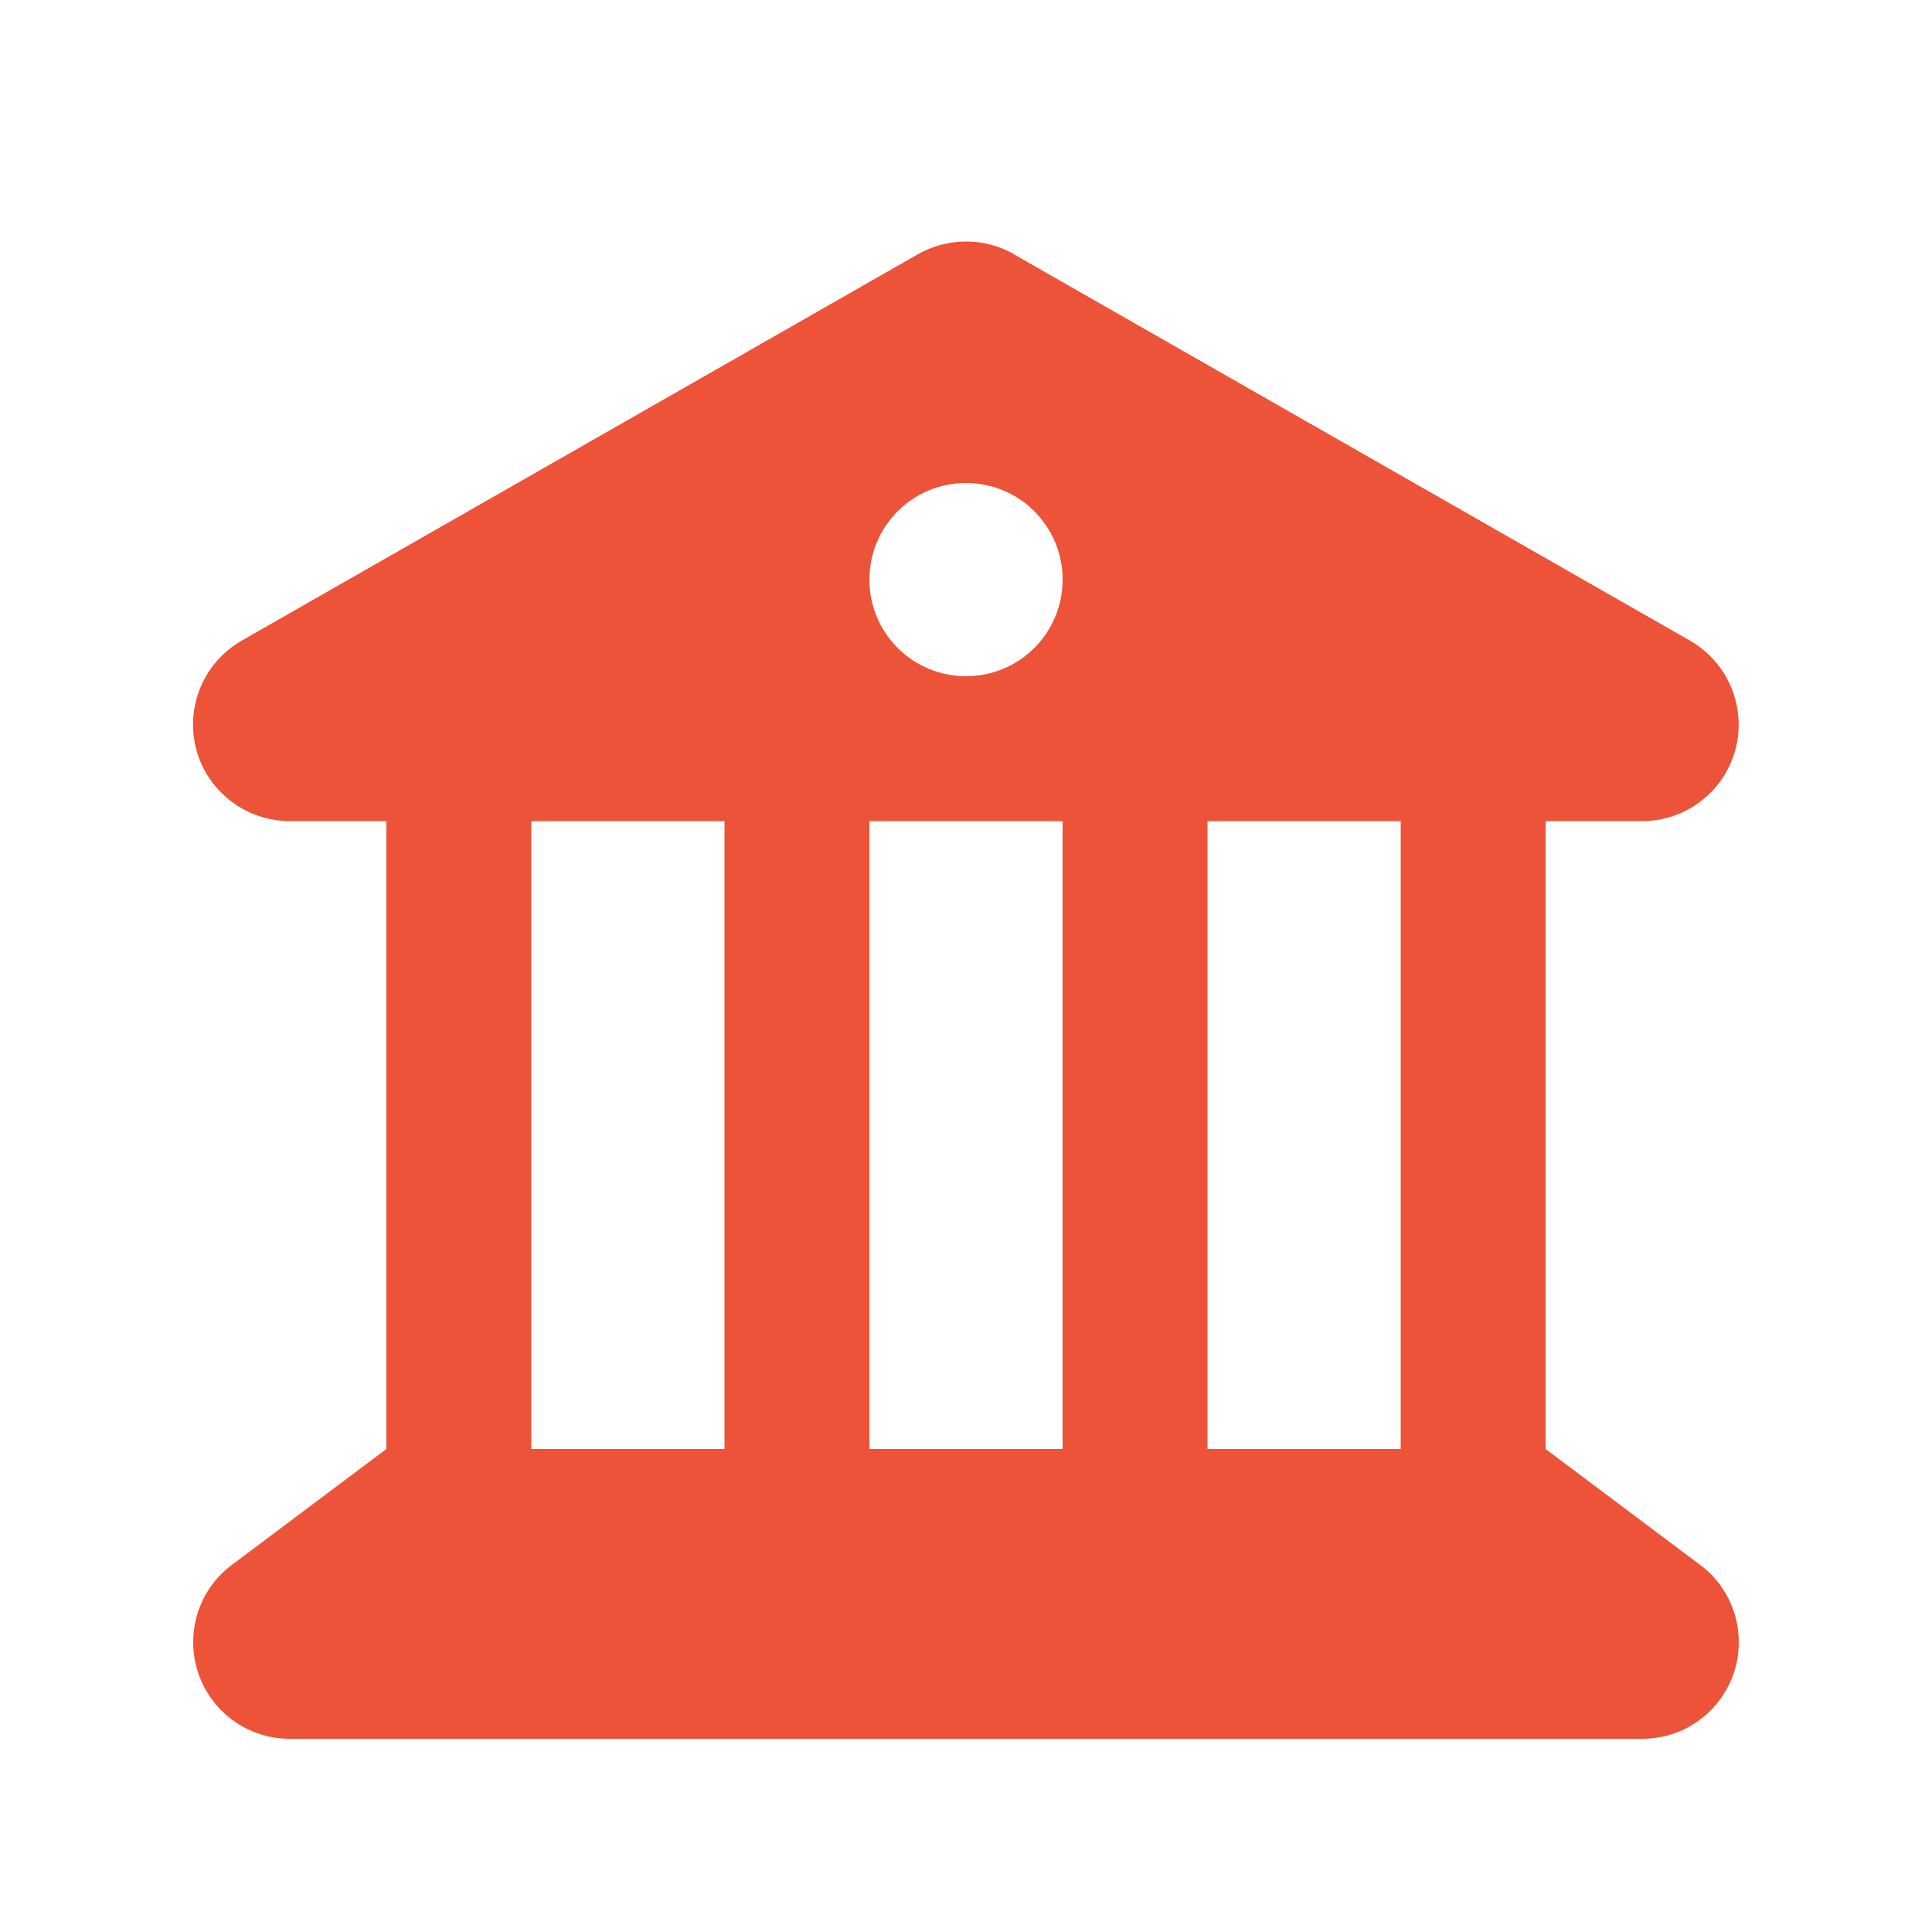 <svg xmlns="http://www.w3.org/2000/svg" viewBox="0 0 640 640"><path fill="#ed5338" d="M335.9 84.2C326.1 78.6 314 78.6 304.1 84.2L80.1 212.2C67.5 219.4 61.3 234.2 65 248.2C68.7 262.2 81.5 272 96 272L128 272L128 480L128 480L76.8 518.4C68.7 524.4 64 533.9 64 544C64 561.7 78.3 576 96 576L544 576C561.7 576 576 561.7 576 544C576 533.9 571.3 524.4 563.2 518.4L512 480L512 272L544 272C558.5 272 571.2 262.2 574.9 248.2C578.6 234.2 572.4 219.4 559.8 212.2L335.8 84.2zM464 272L464 480L400 480L400 272L464 272zM352 272L352 480L288 480L288 272L352 272zM240 272L240 480L176 480L176 272L240 272zM320 160C337.7 160 352 174.3 352 192C352 209.7 337.7 224 320 224C302.3 224 288 209.7 288 192C288 174.3 302.3 160 320 160z"/></svg>